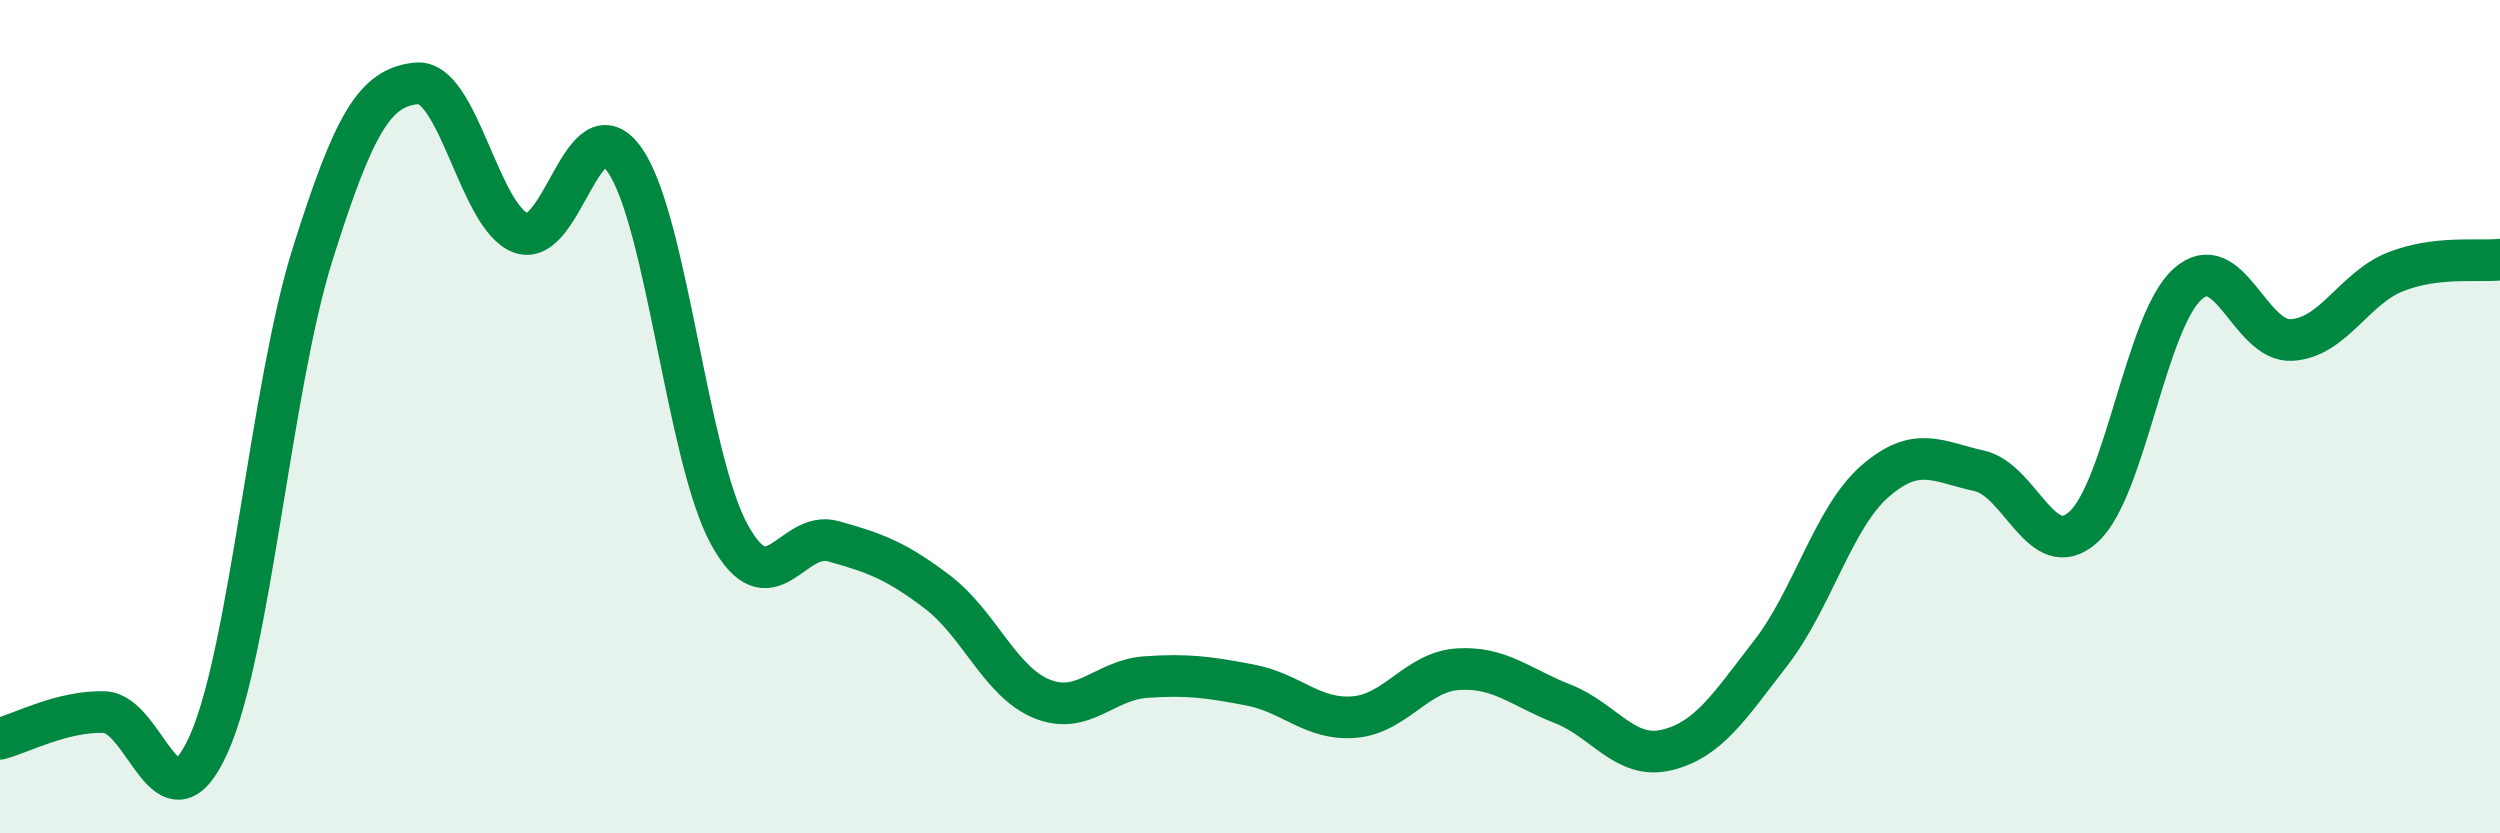 
    <svg width="60" height="20" viewBox="0 0 60 20" xmlns="http://www.w3.org/2000/svg">
      <path
        d="M 0,17.73 C 0.5,17.6 1.5,17.06 2.5,17.09 C 3.5,17.12 4,20.08 5,17.88 C 6,15.68 6.5,9.29 7.5,6.11 C 8.5,2.93 9,2.1 10,2 C 11,1.9 11.5,5.22 12.5,5.59 C 13.5,5.96 14,2.4 15,3.85 C 16,5.3 16.5,10.99 17.5,12.82 C 18.5,14.65 19,12.71 20,12.99 C 21,13.27 21.5,13.45 22.5,14.21 C 23.5,14.97 24,16.36 25,16.77 C 26,17.18 26.5,16.32 27.5,16.25 C 28.5,16.18 29,16.25 30,16.44 C 31,16.63 31.5,17.29 32.5,17.21 C 33.5,17.13 34,16.12 35,16.06 C 36,16 36.5,16.5 37.5,16.89 C 38.5,17.28 39,18.24 40,18 C 41,17.76 41.5,16.96 42.5,15.67 C 43.5,14.38 44,12.42 45,11.55 C 46,10.68 46.5,11.08 47.5,11.3 C 48.5,11.52 49,13.55 50,12.65 C 51,11.75 51.5,7.72 52.5,6.82 C 53.5,5.92 54,8.22 55,8.16 C 56,8.1 56.5,6.91 57.5,6.52 C 58.5,6.13 59.5,6.29 60,6.23L60 20L0 20Z"
        fill="#008740"
        opacity="0.1"
        stroke-linecap="round"
        stroke-linejoin="round"
      />
      <path
        d="M 0,17.73 C 0.5,17.6 1.5,17.06 2.5,17.09 C 3.5,17.12 4,20.08 5,17.88 C 6,15.68 6.5,9.29 7.5,6.11 C 8.5,2.93 9,2.1 10,2 C 11,1.9 11.5,5.22 12.5,5.59 C 13.5,5.96 14,2.4 15,3.85 C 16,5.3 16.5,10.99 17.5,12.82 C 18.5,14.65 19,12.71 20,12.99 C 21,13.27 21.5,13.45 22.5,14.21 C 23.5,14.97 24,16.36 25,16.77 C 26,17.18 26.5,16.32 27.5,16.25 C 28.5,16.18 29,16.25 30,16.44 C 31,16.63 31.5,17.29 32.5,17.21 C 33.5,17.13 34,16.12 35,16.06 C 36,16 36.5,16.5 37.5,16.89 C 38.5,17.28 39,18.24 40,18 C 41,17.76 41.5,16.96 42.5,15.67 C 43.5,14.38 44,12.42 45,11.55 C 46,10.68 46.5,11.08 47.5,11.3 C 48.5,11.52 49,13.55 50,12.65 C 51,11.75 51.5,7.72 52.5,6.82 C 53.5,5.92 54,8.22 55,8.16 C 56,8.1 56.5,6.91 57.5,6.52 C 58.5,6.13 59.5,6.29 60,6.23"
        stroke="#008740"
        stroke-width="1"
        fill="none"
        stroke-linecap="round"
        stroke-linejoin="round"
      />
    </svg>
  